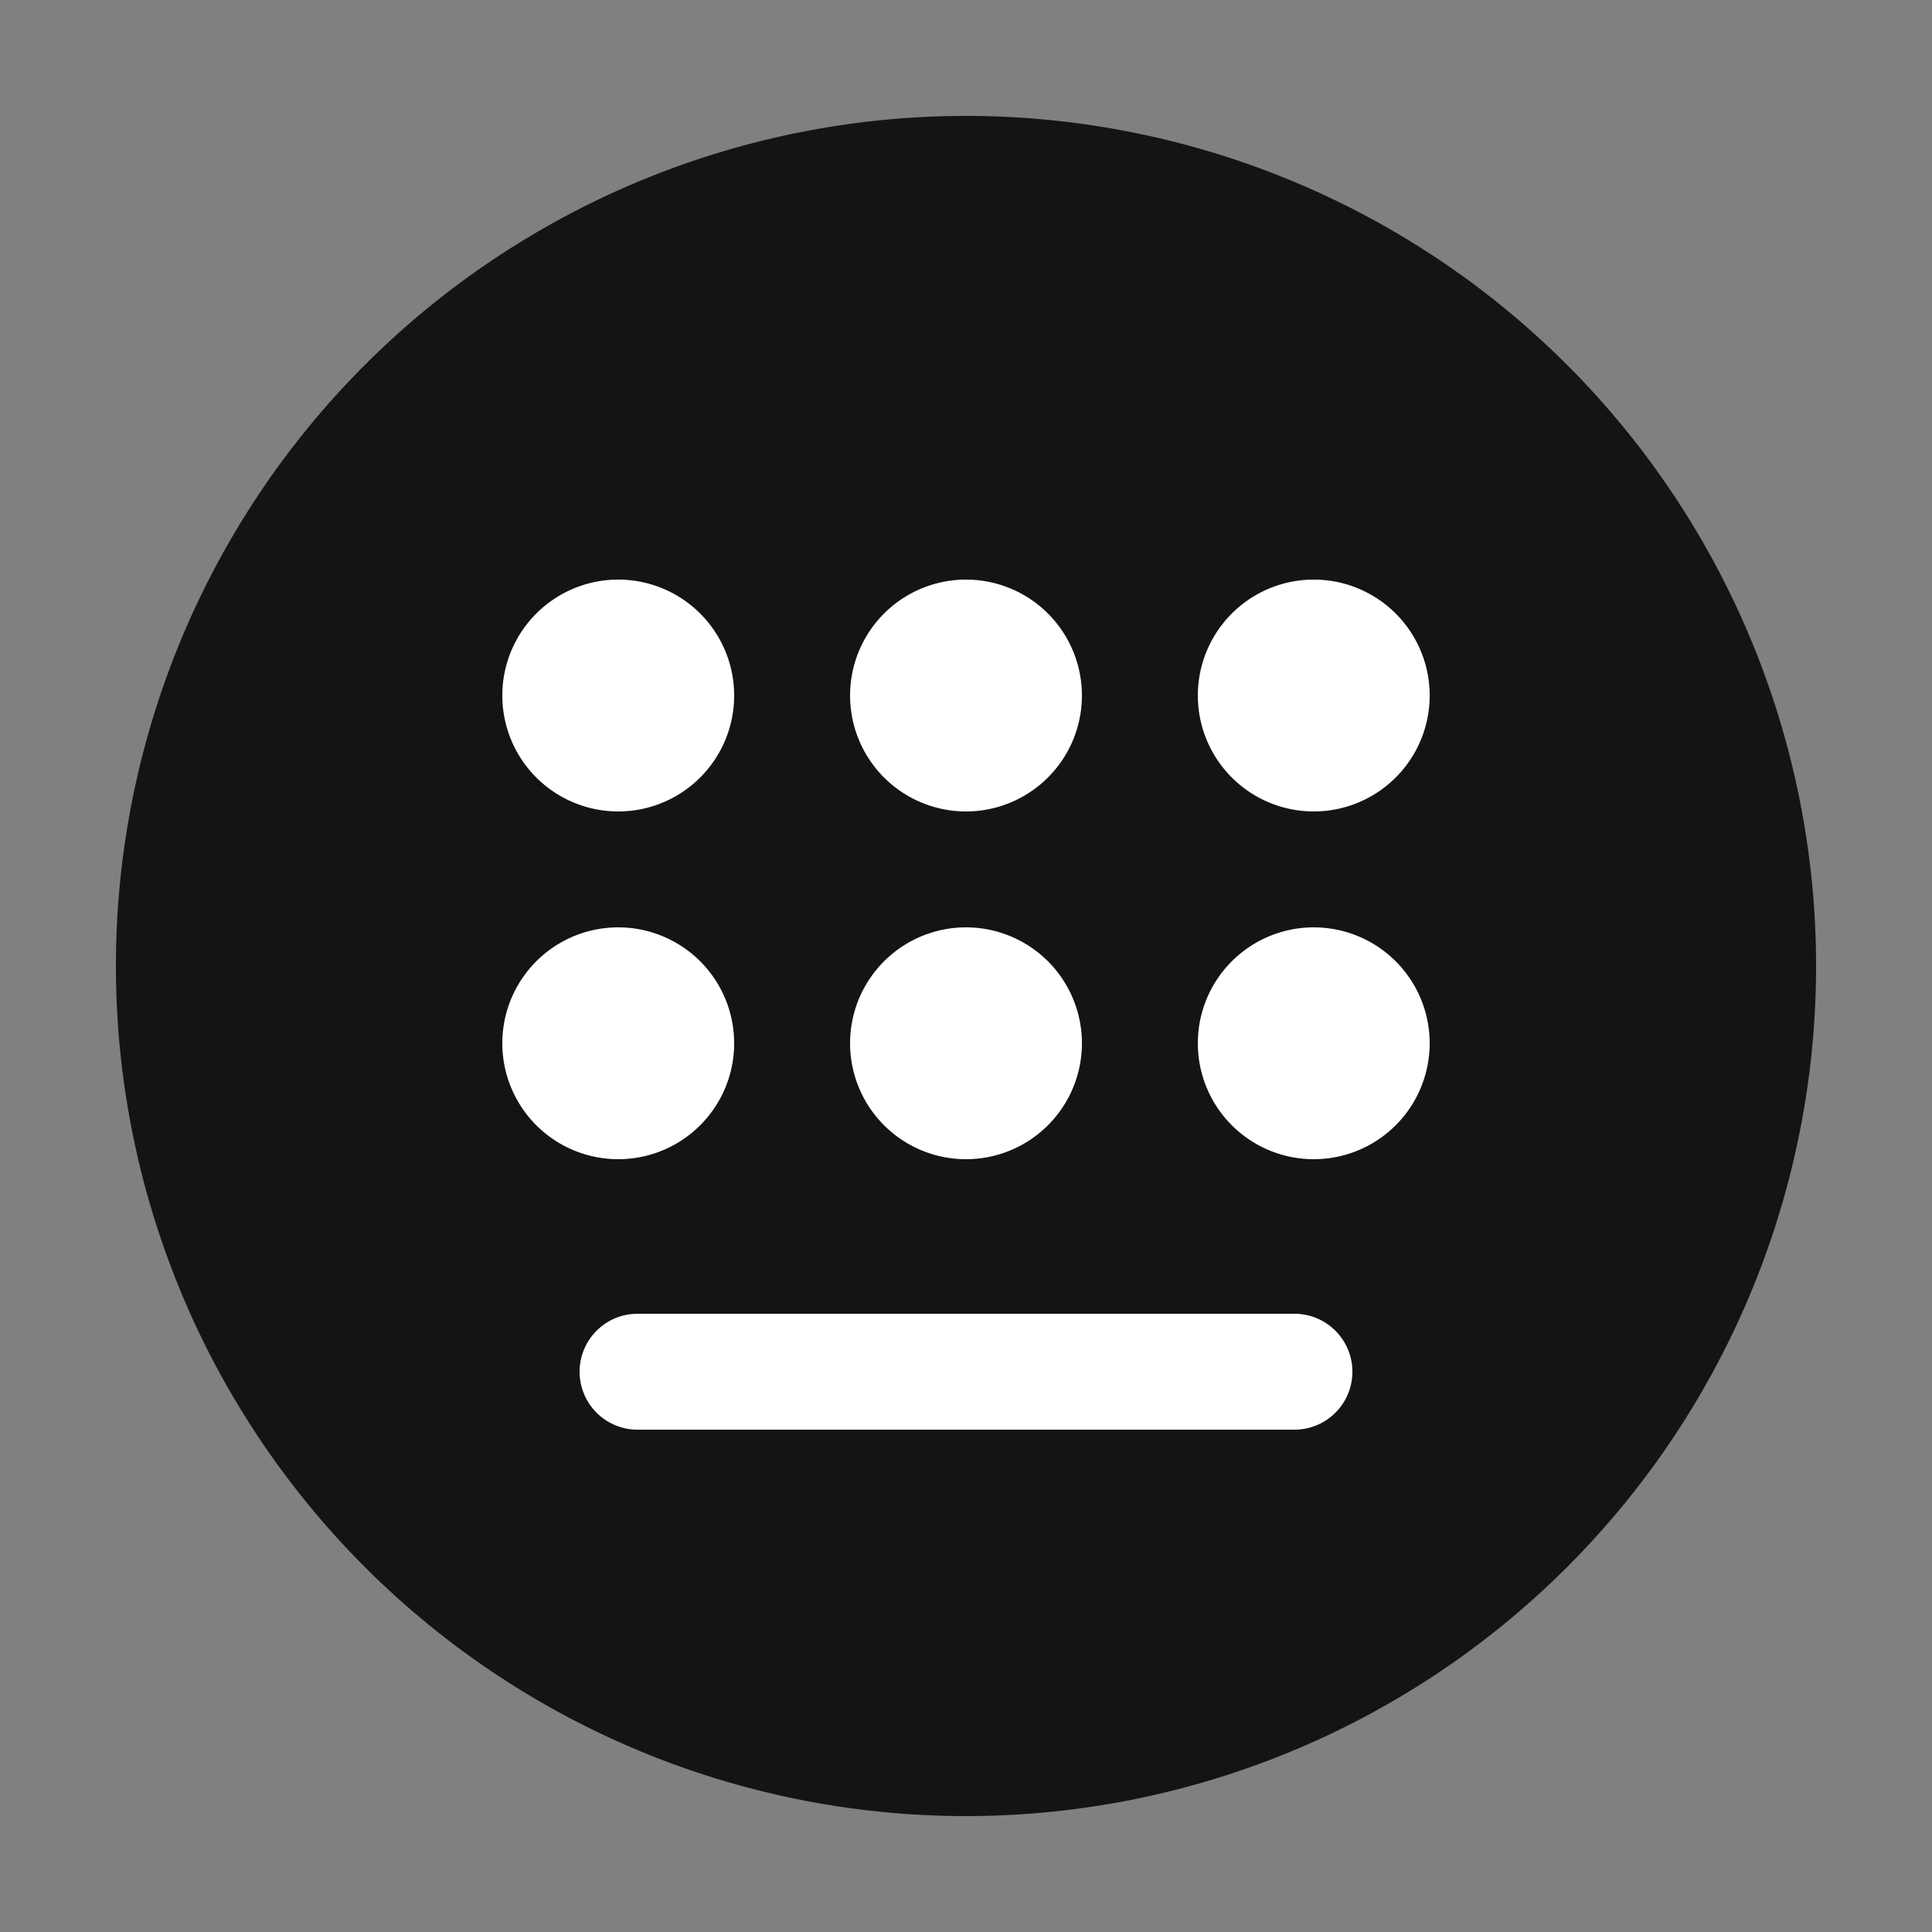 <?xml version="1.0" standalone="no"?><!DOCTYPE svg PUBLIC "-//W3C//DTD SVG 1.1//EN" "http://www.w3.org/Graphics/SVG/1.1/DTD/svg11.dtd"><svg t="1707827676176" class="icon" viewBox="0 0 1024 1024" version="1.1" xmlns="http://www.w3.org/2000/svg" p-id="9381" xmlns:xlink="http://www.w3.org/1999/xlink" width="200" height="200"><rect x="0" y="0" width="1024" height="1024" fill="#808080" stroke="none"/><path d="M512 512m-450.56 0a450.56 450.56 0 1 0 901.12 0 450.56 450.56 0 1 0-901.12 0Z" fill="#131415" p-id="9382"></path><path d="M686.08 696.32a30.72 30.72 0 0 1 0 61.44h-348.16a30.72 30.72 0 0 1 0-61.44h348.16zM327.68 491.52a61.44 61.44 0 1 1 0 122.88 61.44 61.44 0 0 1 0-122.88z m184.32 0a61.44 61.44 0 1 1 0 122.88 61.44 61.44 0 0 1 0-122.88z m184.32 0a61.44 61.44 0 1 1 0 122.88 61.44 61.44 0 0 1 0-122.88z m-368.64-184.32a61.44 61.44 0 1 1 0 122.88 61.44 61.44 0 0 1 0-122.88z m184.32 0a61.44 61.44 0 1 1 0 122.88 61.44 61.44 0 0 1 0-122.88z m184.32 0a61.44 61.44 0 1 1 0 122.88 61.44 61.44 0 0 1 0-122.88z" fill="#FFFFFF" p-id="9383"></path></svg>